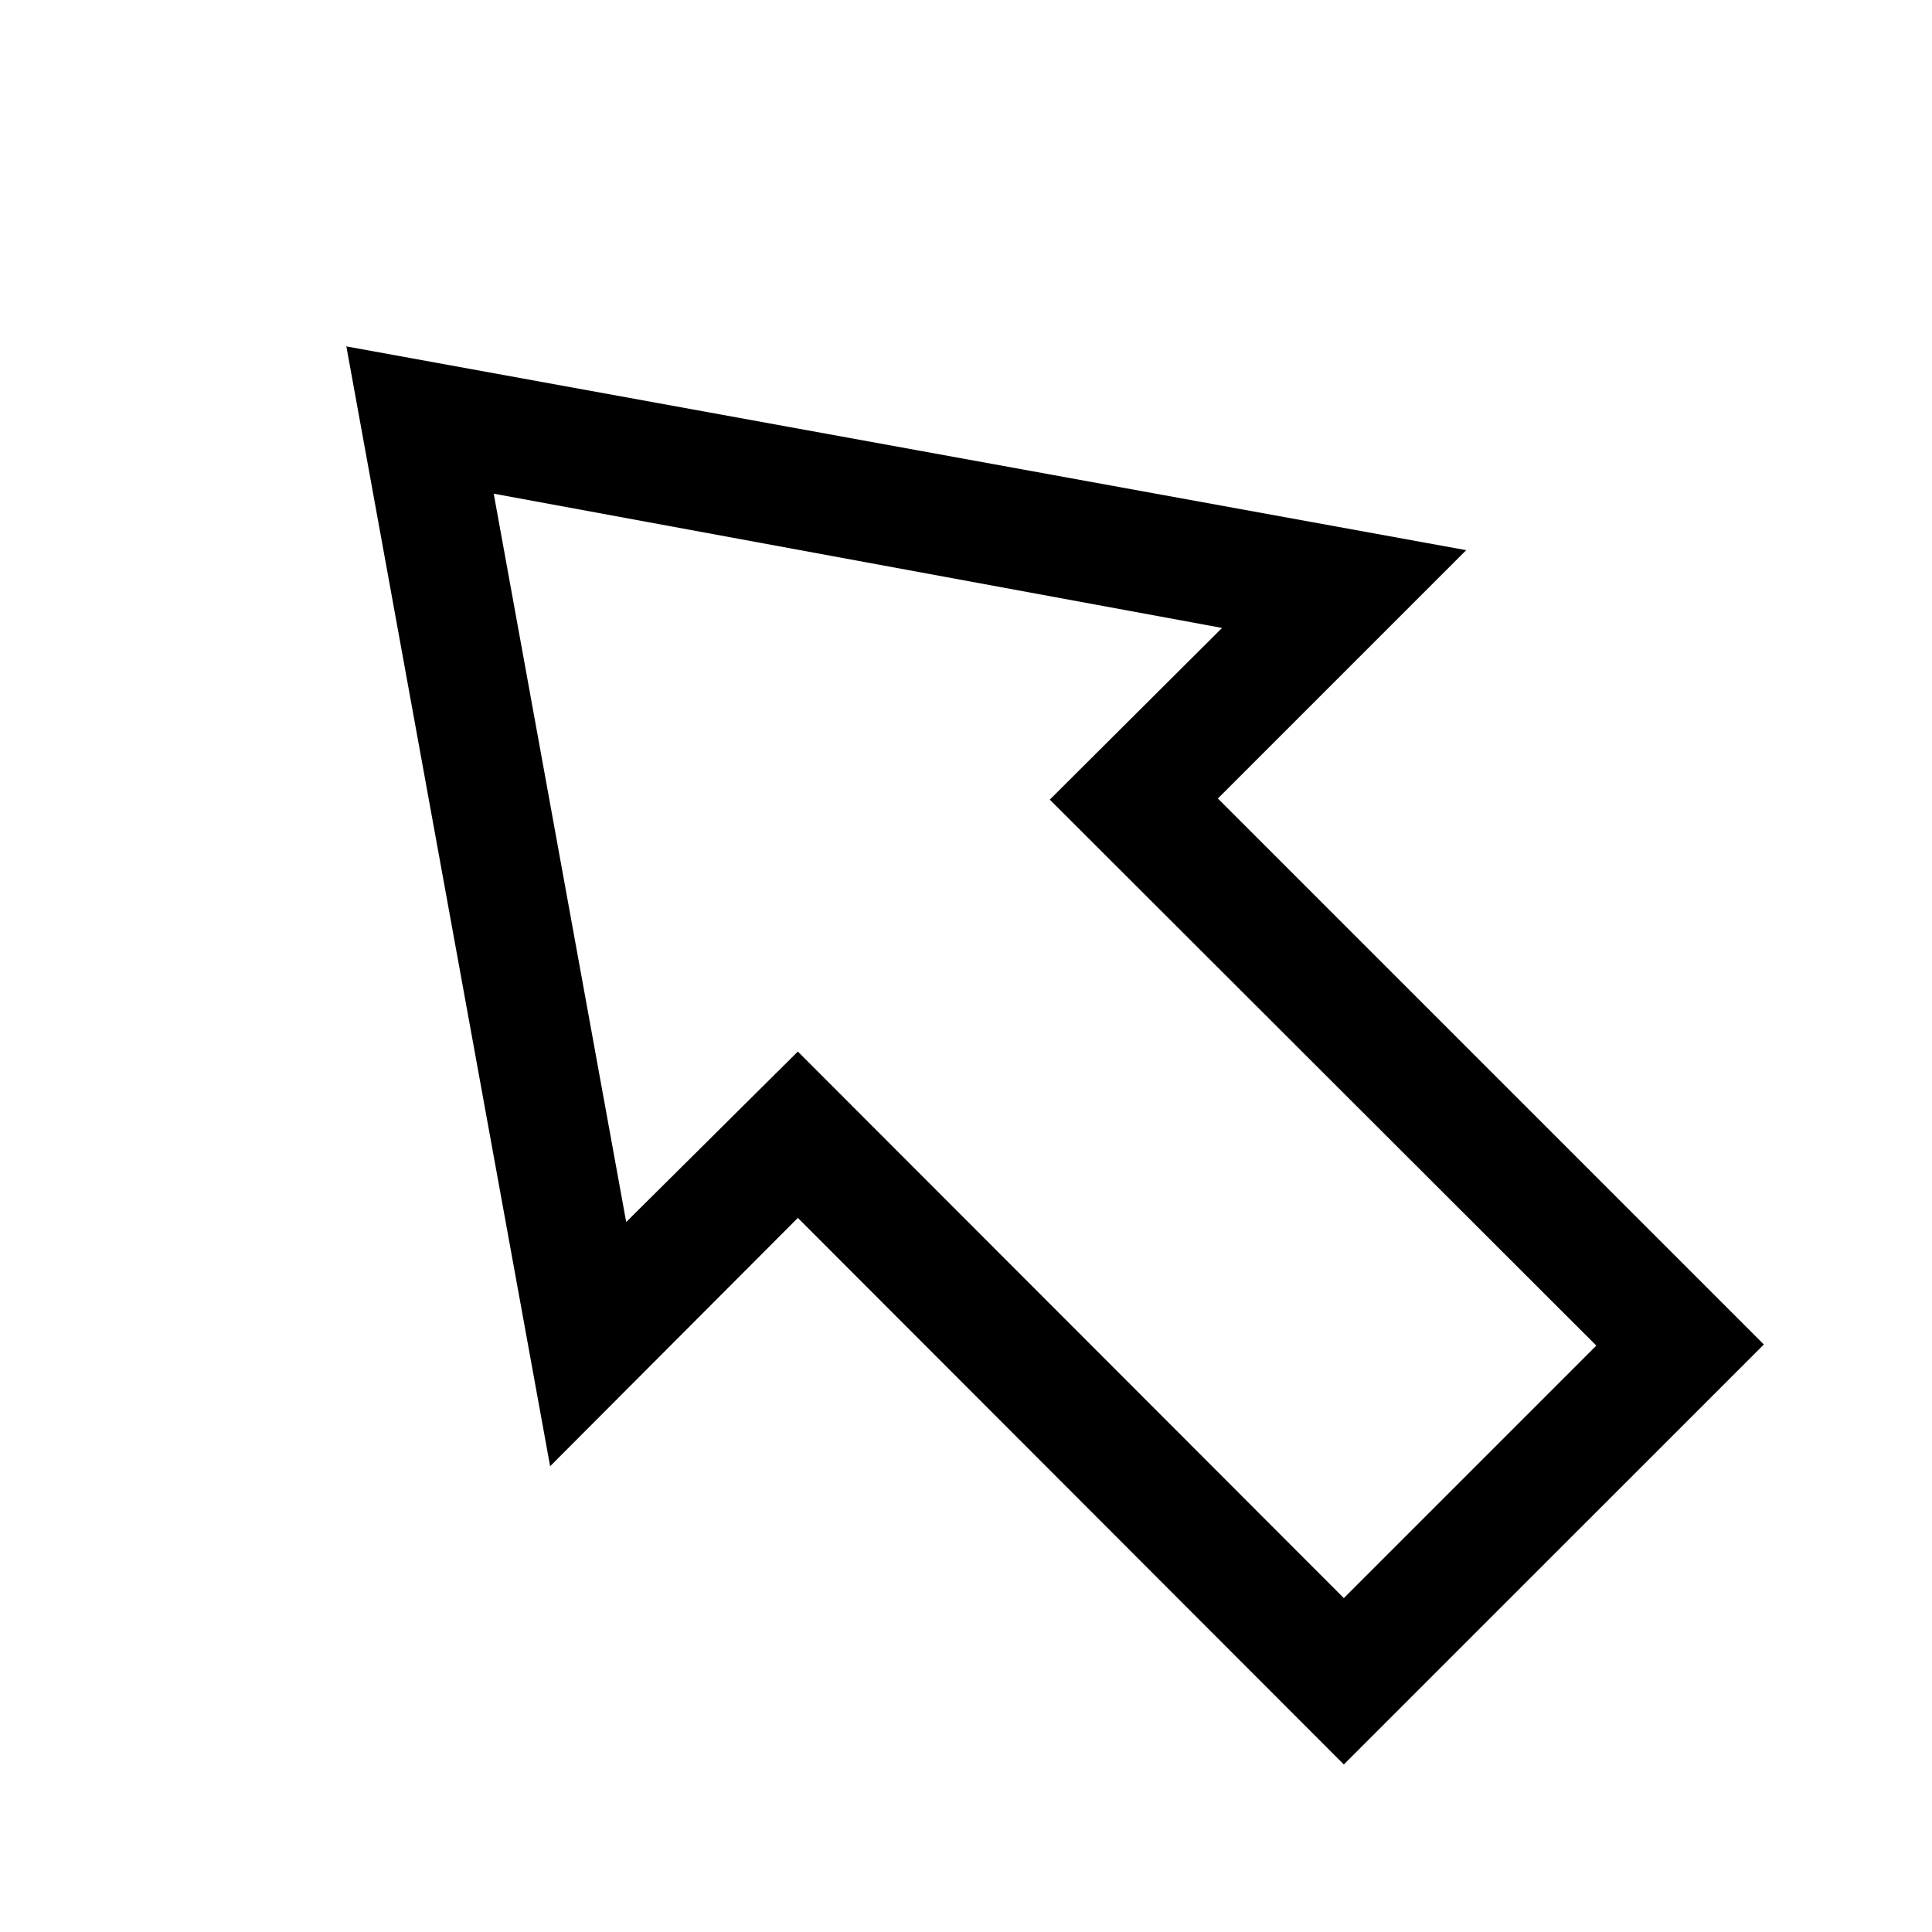 <?xml version="1.0" encoding="UTF-8"?>
<!-- Uploaded to: ICON Repo, www.svgrepo.com, Generator: ICON Repo Mixer Tools -->
<svg fill="#000000" width="800px" height="800px" version="1.1" viewBox="144 144 512 512" xmlns="http://www.w3.org/2000/svg">
 <path d="m500.13 611.6-144.69-144.84-65.652 65.809-54-296.77 296.77 54-65.809 65.809 144.69 144.69zm-144.69-188.93 144.69 144.84 66.914-66.914-144.84-144.69 45.656-45.5-193.02-35.578 35.109 193.02z"/>
</svg>